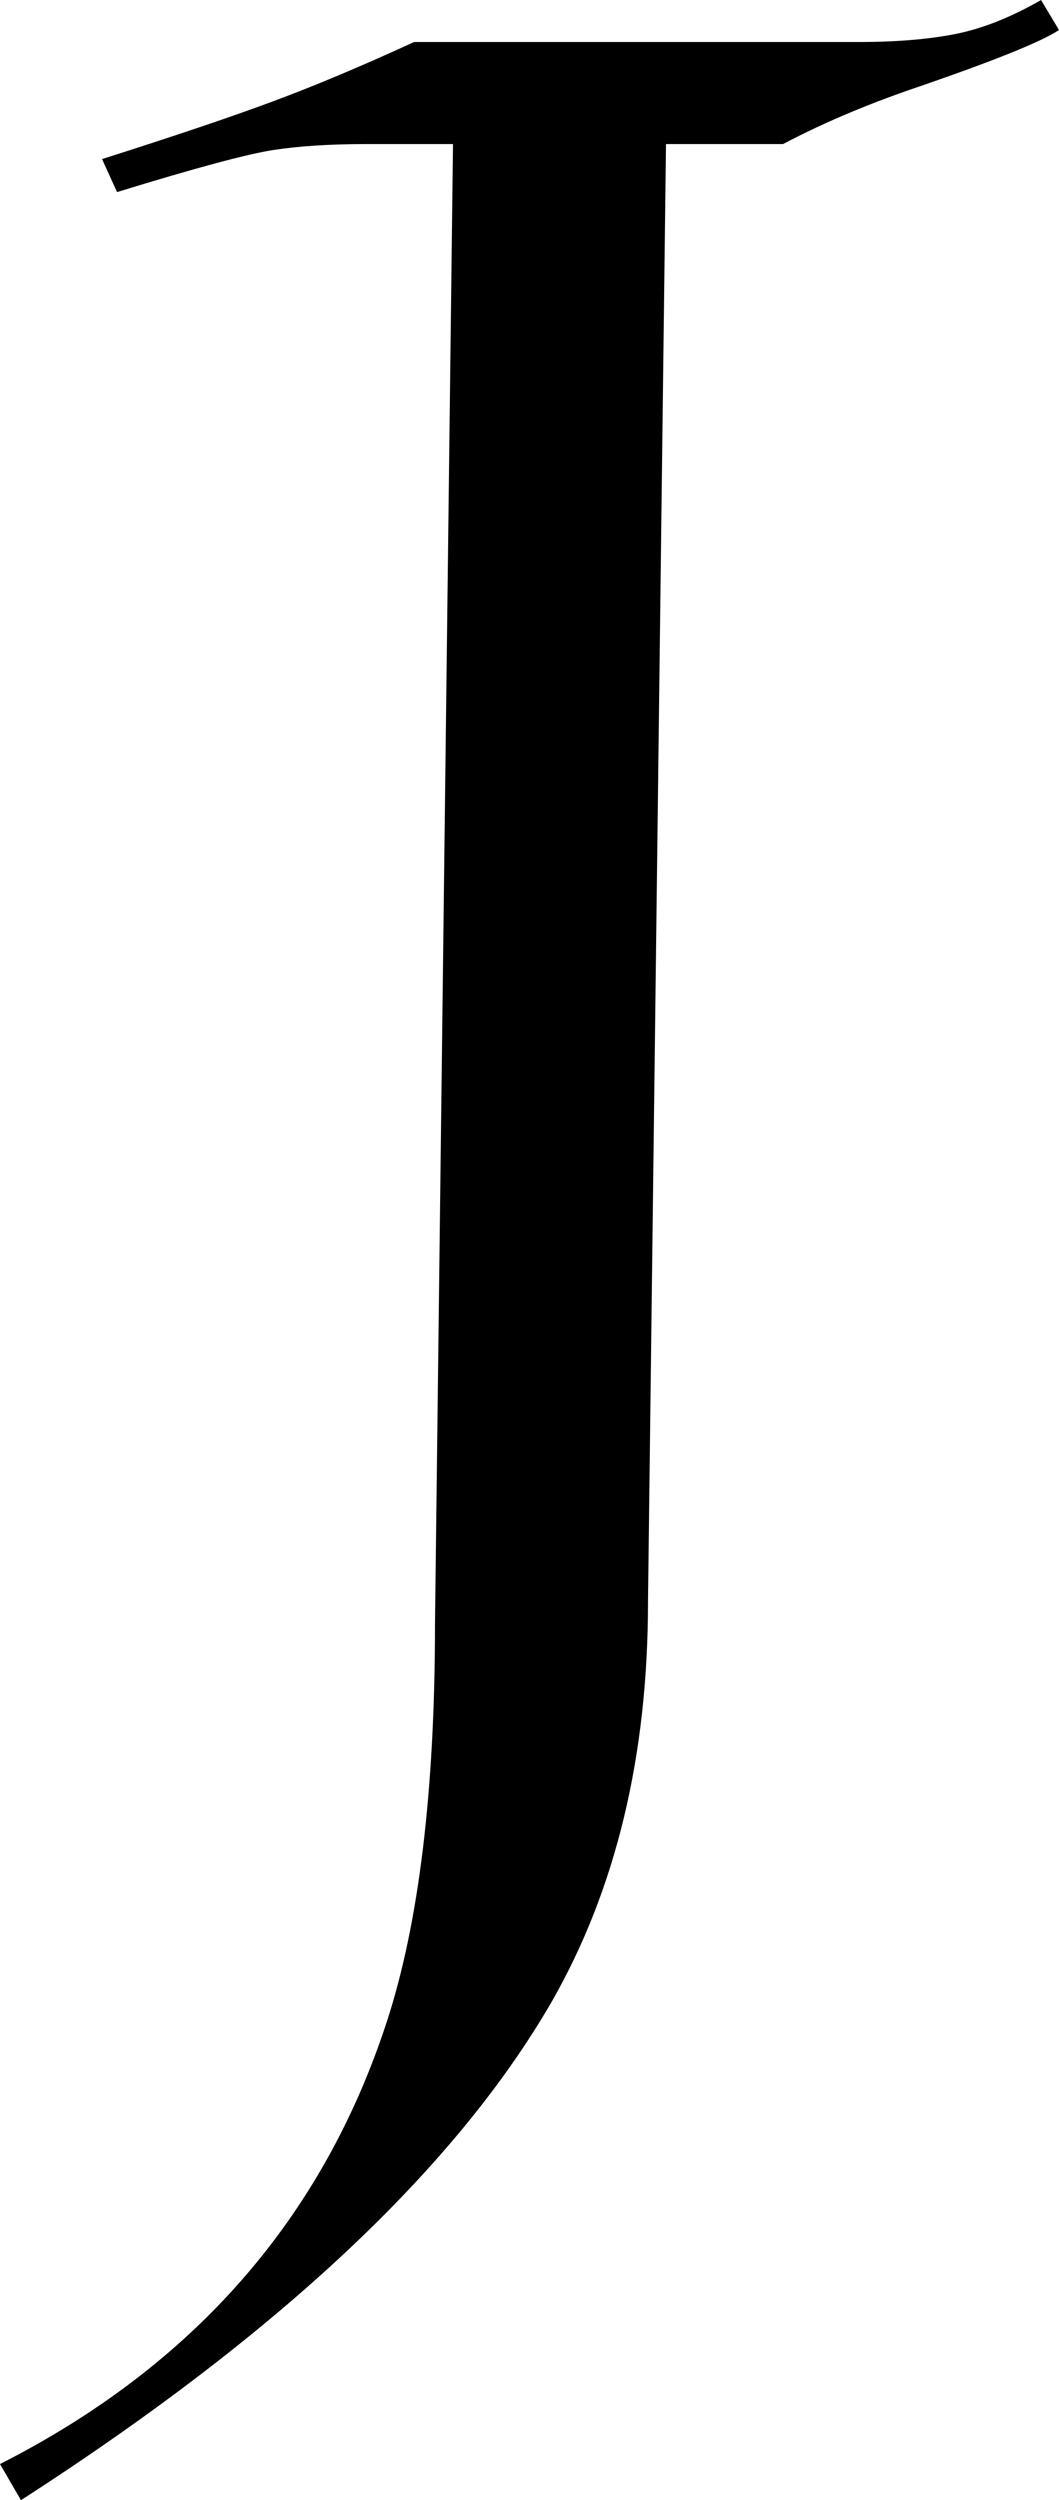 <?xml version="1.0" encoding="utf-8"?>
<!-- Generator: Adobe Illustrator 16.0.3, SVG Export Plug-In . SVG Version: 6.00 Build 0)  -->
<!DOCTYPE svg PUBLIC "-//W3C//DTD SVG 1.1//EN" "http://www.w3.org/Graphics/SVG/1.1/DTD/svg11.dtd">
<svg version="1.1" id="Ebene_1" xmlns="http://www.w3.org/2000/svg" xmlns:xlink="http://www.w3.org/1999/xlink" x="0px" y="0px"
	 width="25.416px" height="59.976px" viewBox="0 0 25.416 59.976" enable-background="new 0 0 25.416 59.976" xml:space="preserve">
<path d="M25.416,0.72c-0.432,0.288-1.631,0.768-3.6,1.44c-1.105,0.385-2.113,0.816-3.023,1.296h-2.809L15.552,38.42
	c0,3.701-0.768,6.896-2.305,9.588c-2.303,3.989-6.551,7.979-12.744,11.968L0,59.109c4.655-2.362,7.751-5.903,9.288-10.624
	c0.768-2.361,1.152-5.541,1.152-9.541l0.432-35.488H8.784c-0.864,0-1.608,0.048-2.232,0.144C5.928,3.697,4.68,4.032,2.809,4.608
	l-0.36-0.792c1.728-0.549,3.096-1.01,4.104-1.385c1.009-0.375,2.136-0.849,3.385-1.423h9h1.654c0.912,0,1.693-0.064,2.342-0.193
	c0.646-0.129,1.33-0.4,2.051-0.814L25.416,0.72z"/>
</svg>
